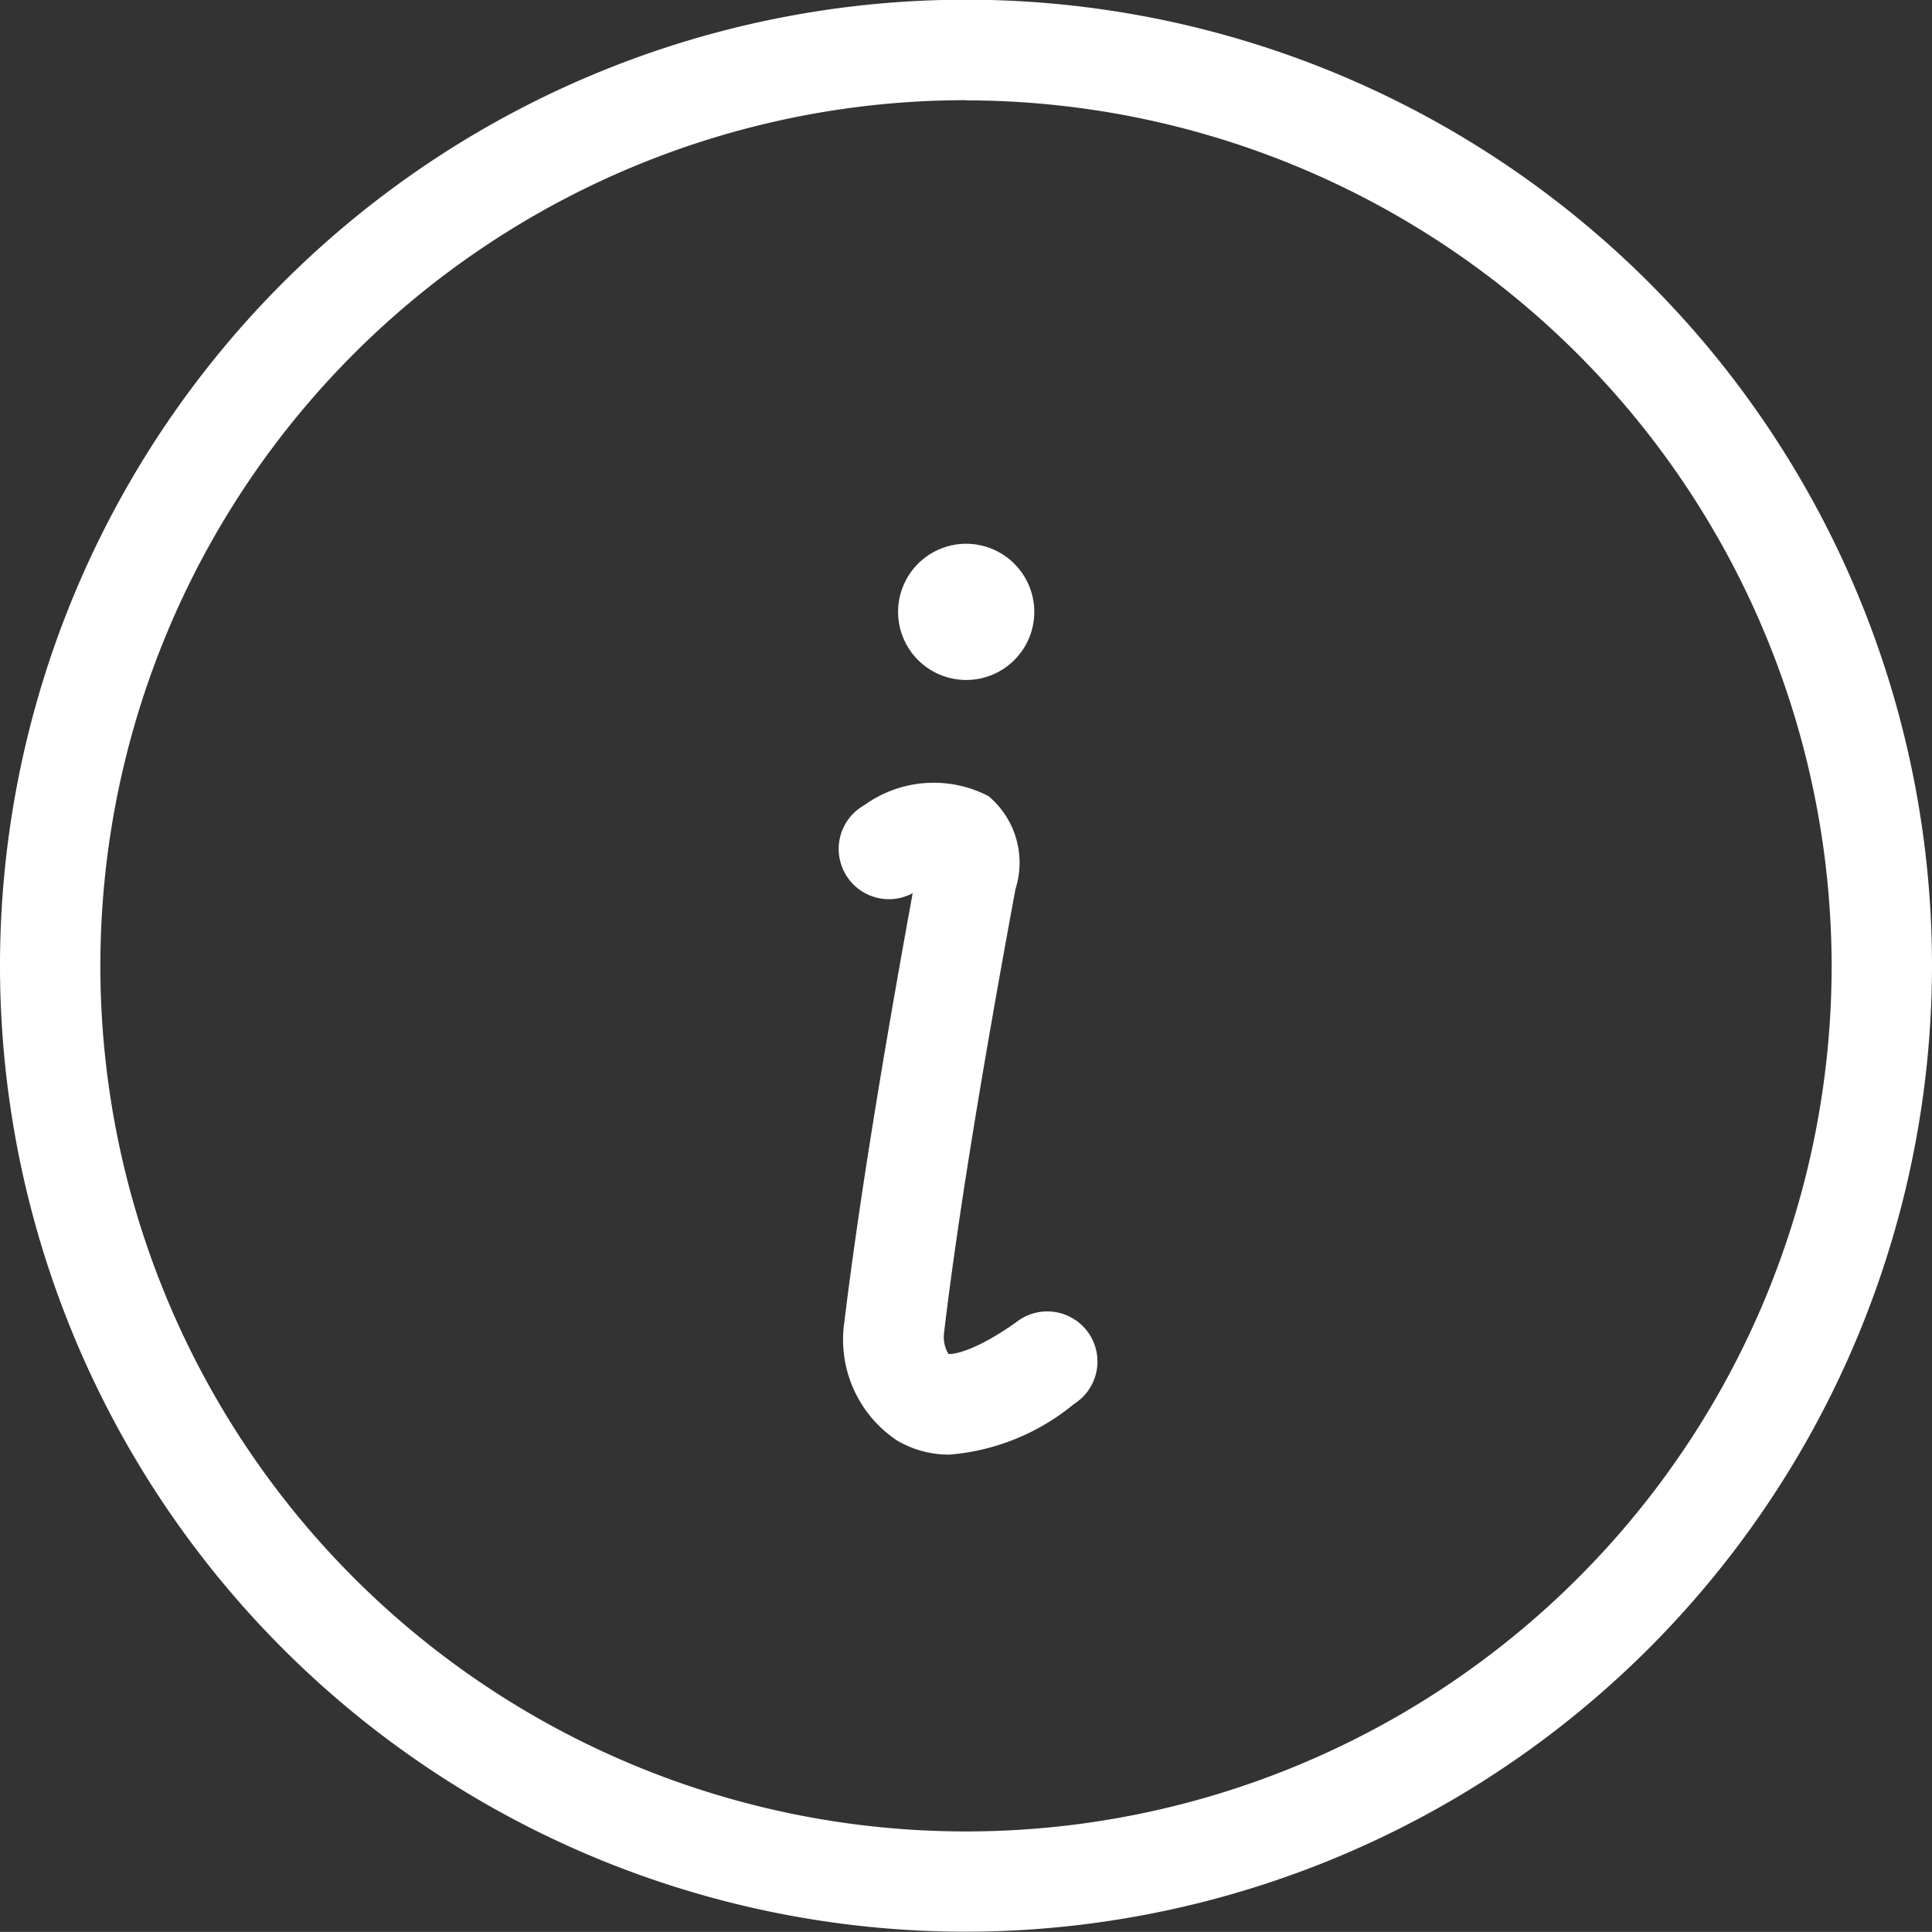 <svg xmlns="http://www.w3.org/2000/svg" width="20" height="19.999" viewBox="0 0 20 19.999">
  <rect x="0" y="0" width="20" height="19.999" fill="#333333" stroke="none"/>
  <g id="_14" data-name="14" transform="translate(-247.453 -564.103)">
    <g id="Grupo_143" data-name="Grupo 143" transform="translate(247.453 564.103)">
      <path id="Caminho_908" data-name="Caminho 908" d="M257.453,584.1a10,10,0,1,1,10-10A10.011,10.011,0,0,1,257.453,584.1Zm0-18.96a8.961,8.961,0,1,0,8.961,8.961A8.971,8.971,0,0,0,257.453,565.142Z" transform="translate(-247.453 -564.103)" fill="#fff"/>
    </g>
    <g id="Grupo_144" data-name="Grupo 144" transform="translate(256.118 572.194)">
      <path id="Caminho_909" data-name="Caminho 909" d="M273.639,594.433a1.053,1.053,0,0,1-.547-.148,1.255,1.255,0,0,1-.542-1.227c.141-1.154.373-2.607.707-4.437l-.025.013a.52.52,0,0,1-.474-.925,1.229,1.229,0,0,1,1.285-.092.9.9,0,0,1,.278.962c-.354,1.918-.6,3.424-.74,4.6a.337.337,0,0,0,.046.211c.037.009.265-.018.7-.326a.519.519,0,1,1,.6.845A2.315,2.315,0,0,1,273.639,594.433Z" transform="translate(-272.474 -587.466)" fill="#fff"/>
    </g>
    <path id="Caminho_910" data-name="Caminho 910" d="M275,580.358a.705.705,0,1,0,.705.705A.706.706,0,0,0,275,580.358Z" transform="translate(-17.545 -10.626)" fill="#fff"/>
  </g>
</svg>
